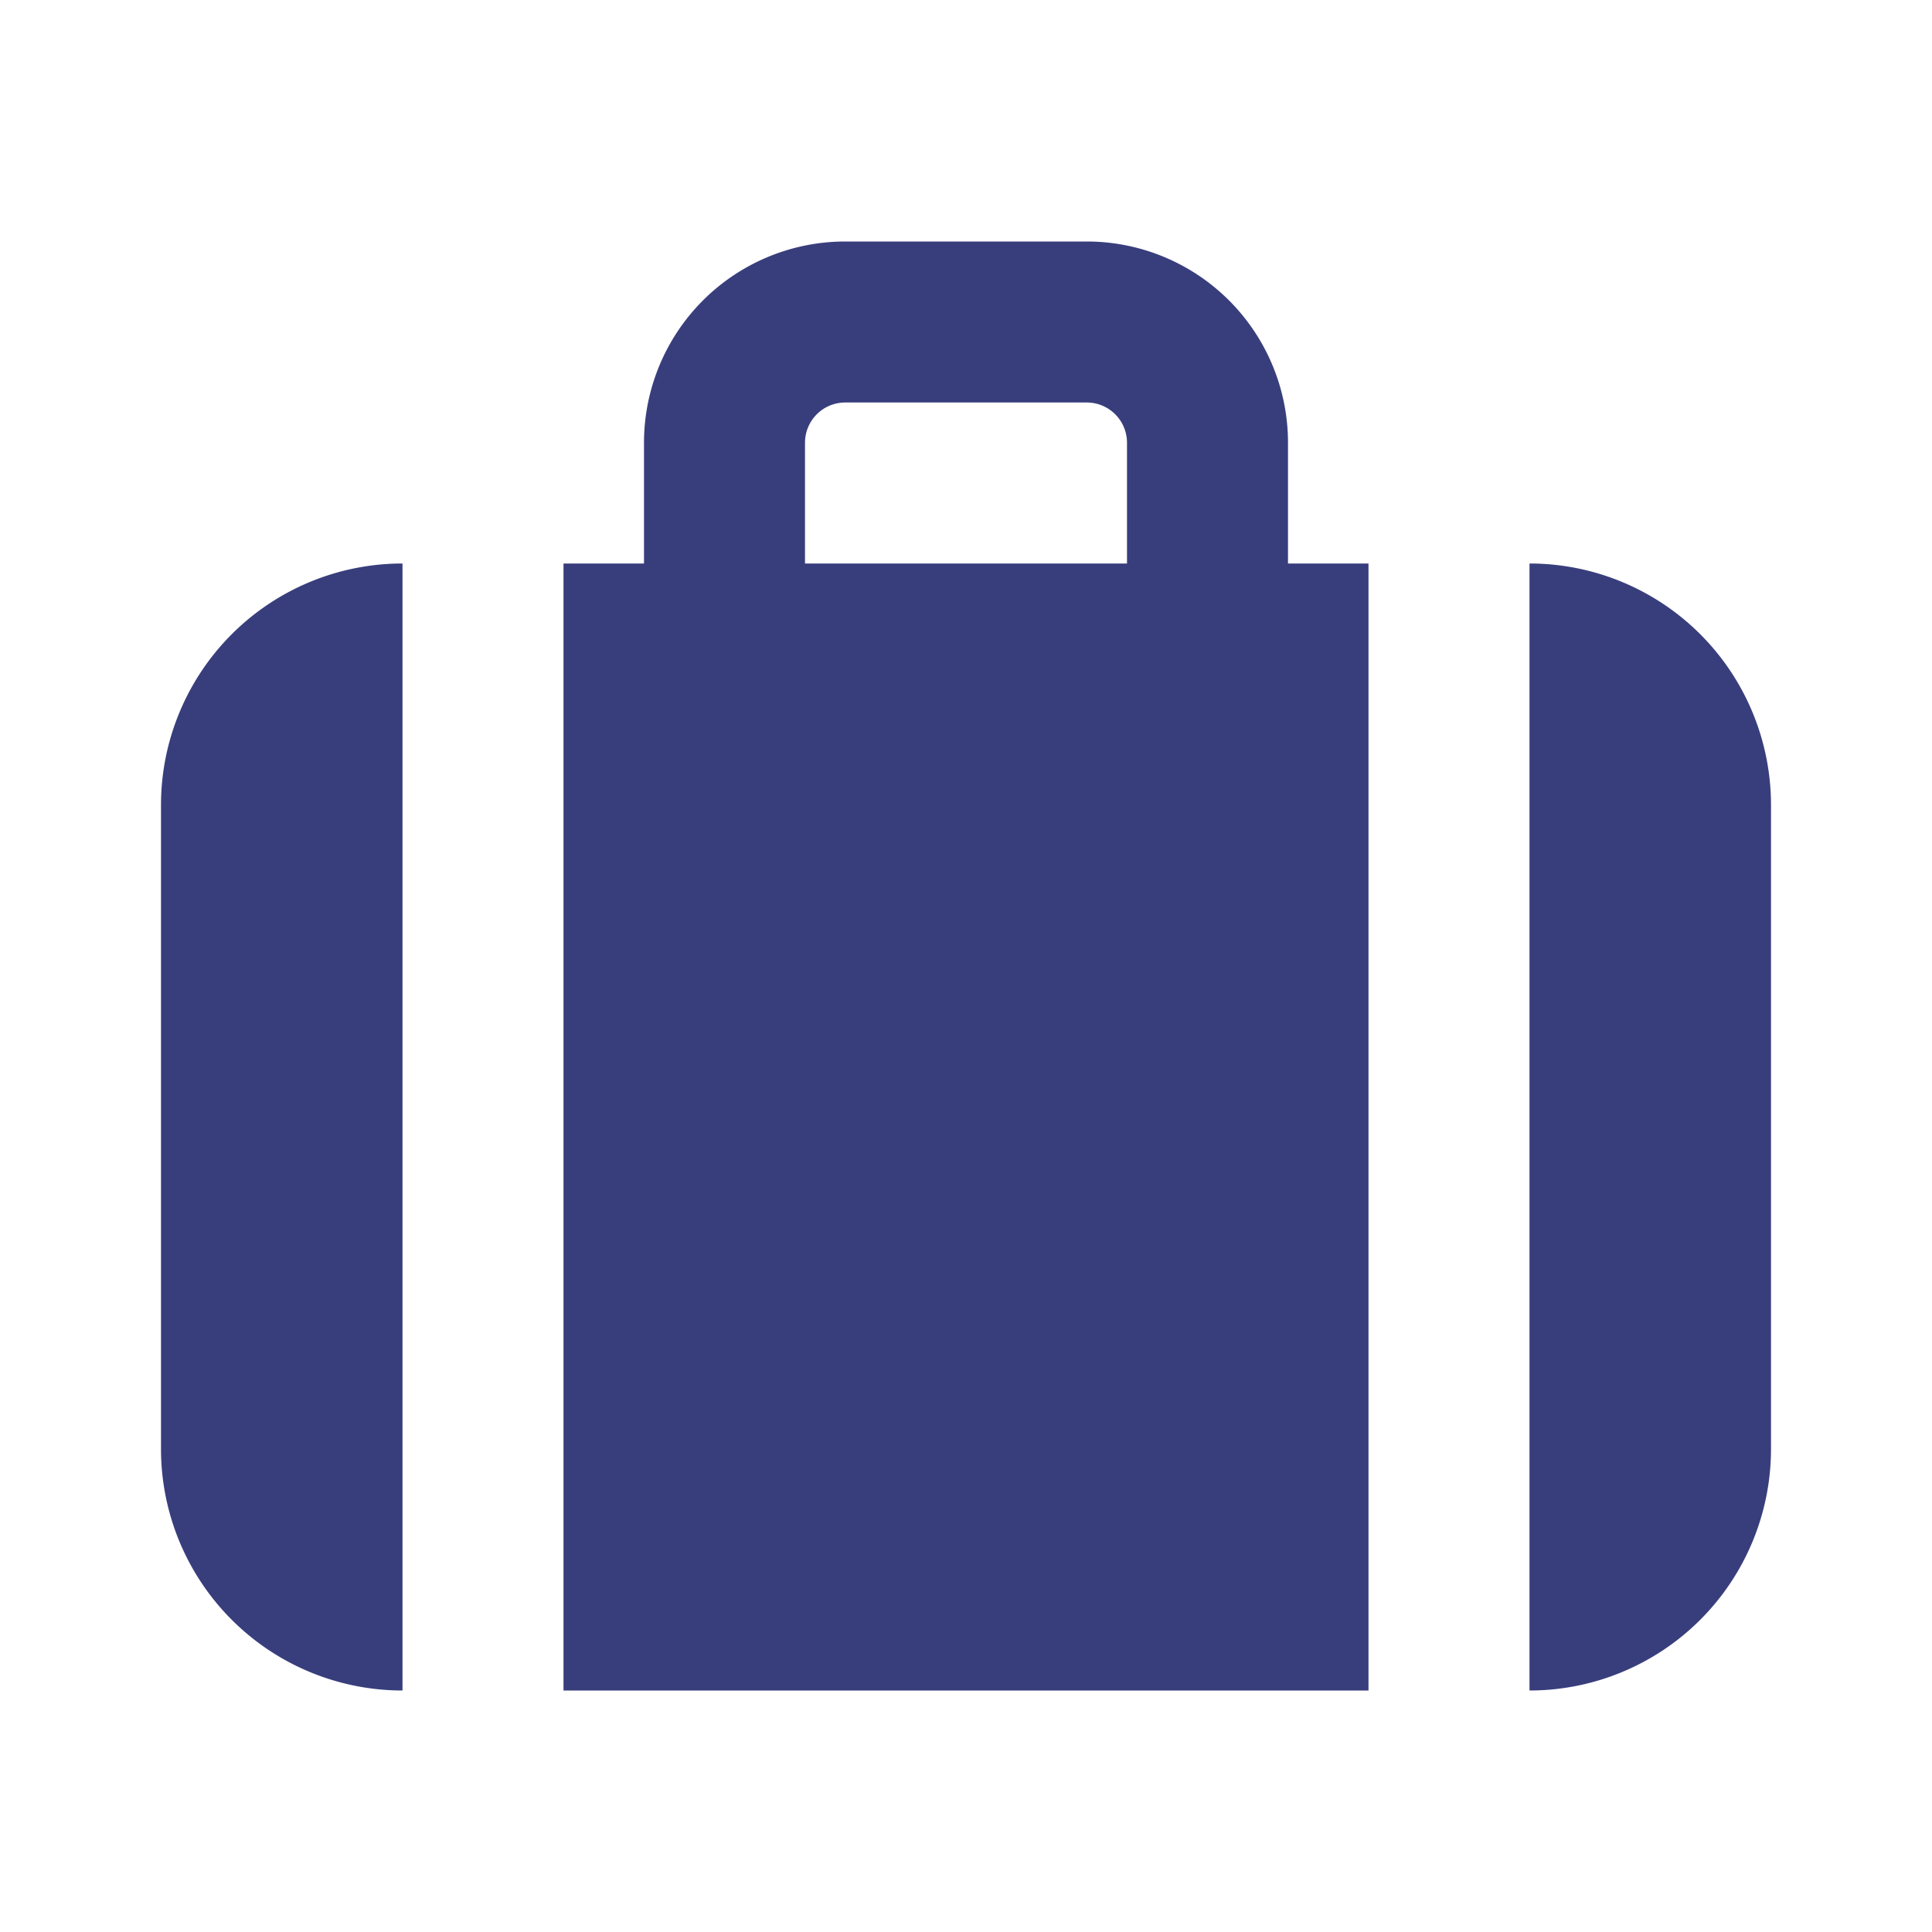 <svg xmlns="http://www.w3.org/2000/svg" width="32" height="32" viewBox="0 0 24 24"><path fill="#383e7c" d="M7 21h10V7h-1V5.5A2.5 2.5 0 0 0 13.5 3h-3A2.5 2.5 0 0 0 8 5.5V7H7Zm3-15.5a.5.5 0 0 1 .5-.5h3a.5.5 0 0 1 .5.5V7h-4ZM19 7v14a3 3 0 0 0 3-3v-8a3 3 0 0 0-3-3M5 7a3 3 0 0 0-3 3v8a3 3 0 0 0 3 3Z"/></svg>